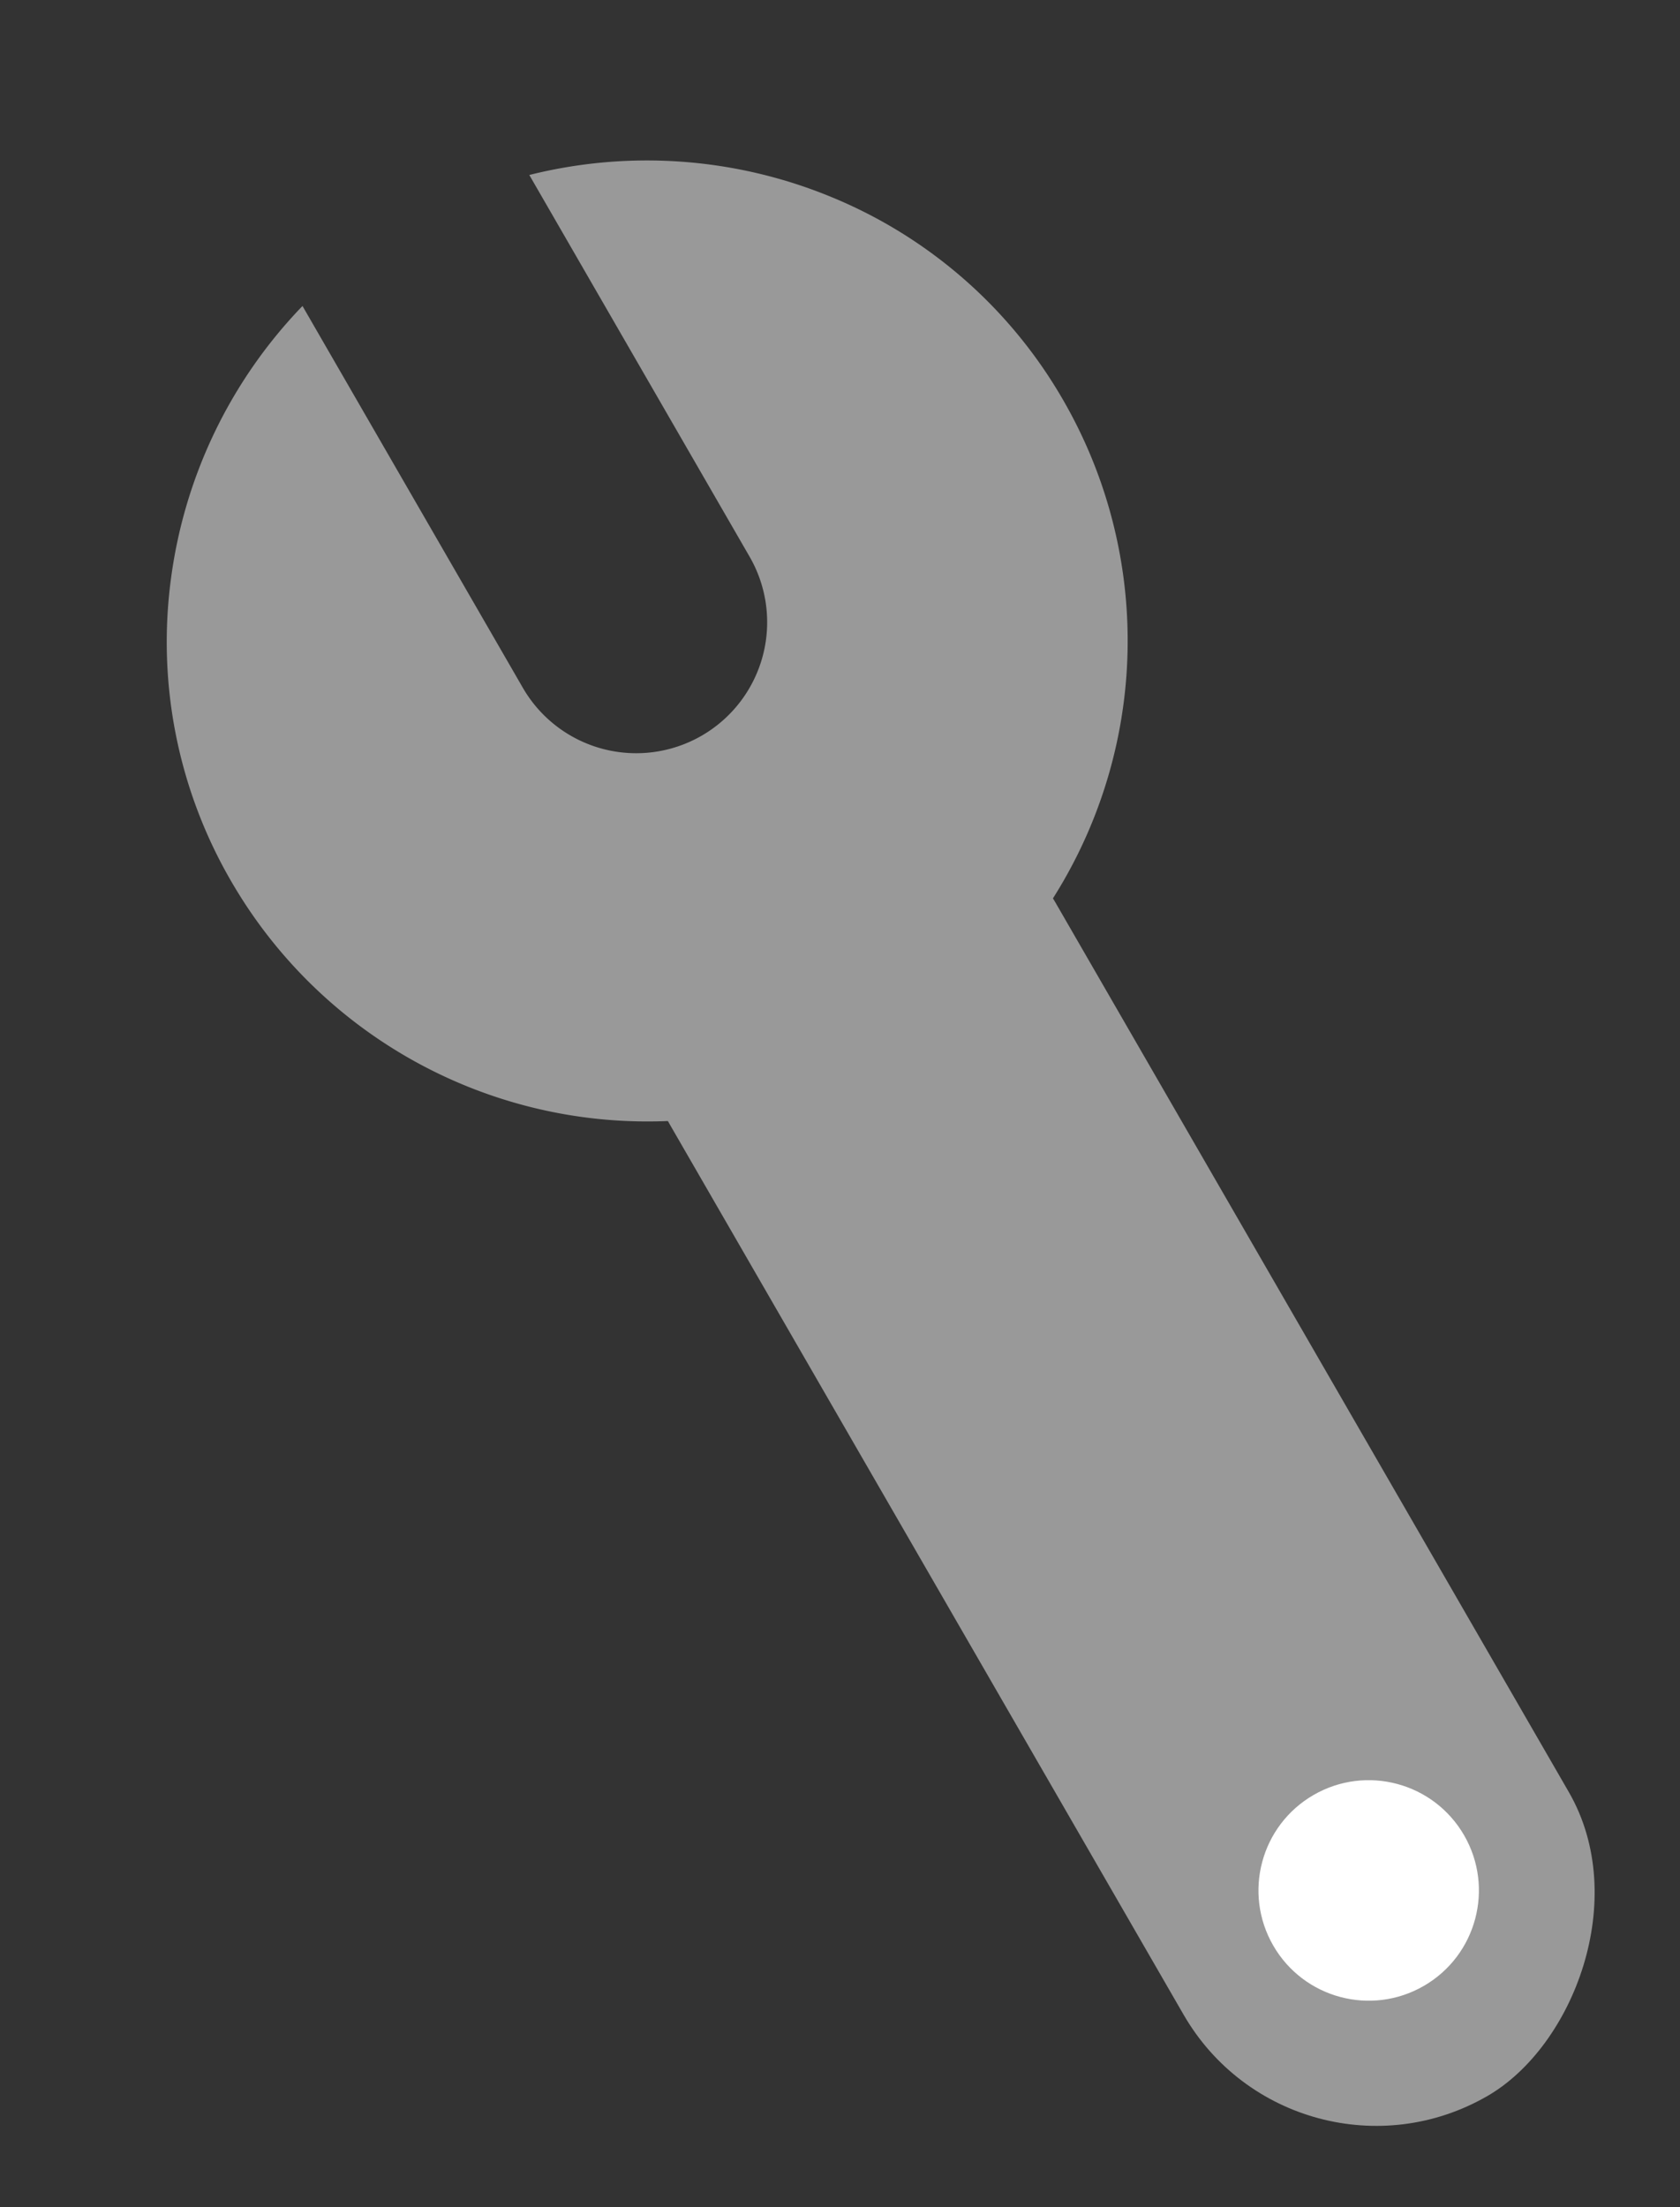 <svg id="Industry" xmlns="http://www.w3.org/2000/svg" width="30.456" height="40" viewBox="0 0 30.456 40">
  <rect x="0" y="0" width="30.456" height="40" fill="#333333" stroke="none"/>
  <rect id="Rectangle_427" data-name="Rectangle 427" width="26.69" height="8.065" rx="4.032" transform="translate(23.472 40) rotate(-120)" fill="#999"/>
  <ellipse id="Ellipse_64" data-name="Ellipse 64" cx="1.998" cy="1.998" rx="1.998" ry="1.998" transform="translate(22.083 33.527) rotate(-30)" fill="#fff"/>
  <path id="Subtraction_1" data-name="Subtraction 1" d="M8.71,17.094A8.72,8.72,0,0,1,0,8.383a8.629,8.629,0,0,1,1.8-5.3A8.772,8.772,0,0,1,6.332,0V7.988a2.374,2.374,0,0,0,4.748,0V0a8.771,8.771,0,0,1,4.542,3.083,8.629,8.629,0,0,1,1.8,5.3A8.72,8.72,0,0,1,8.71,17.094Z" transform="translate(0 8.711) rotate(-30)" fill="#999"/>
</svg>
